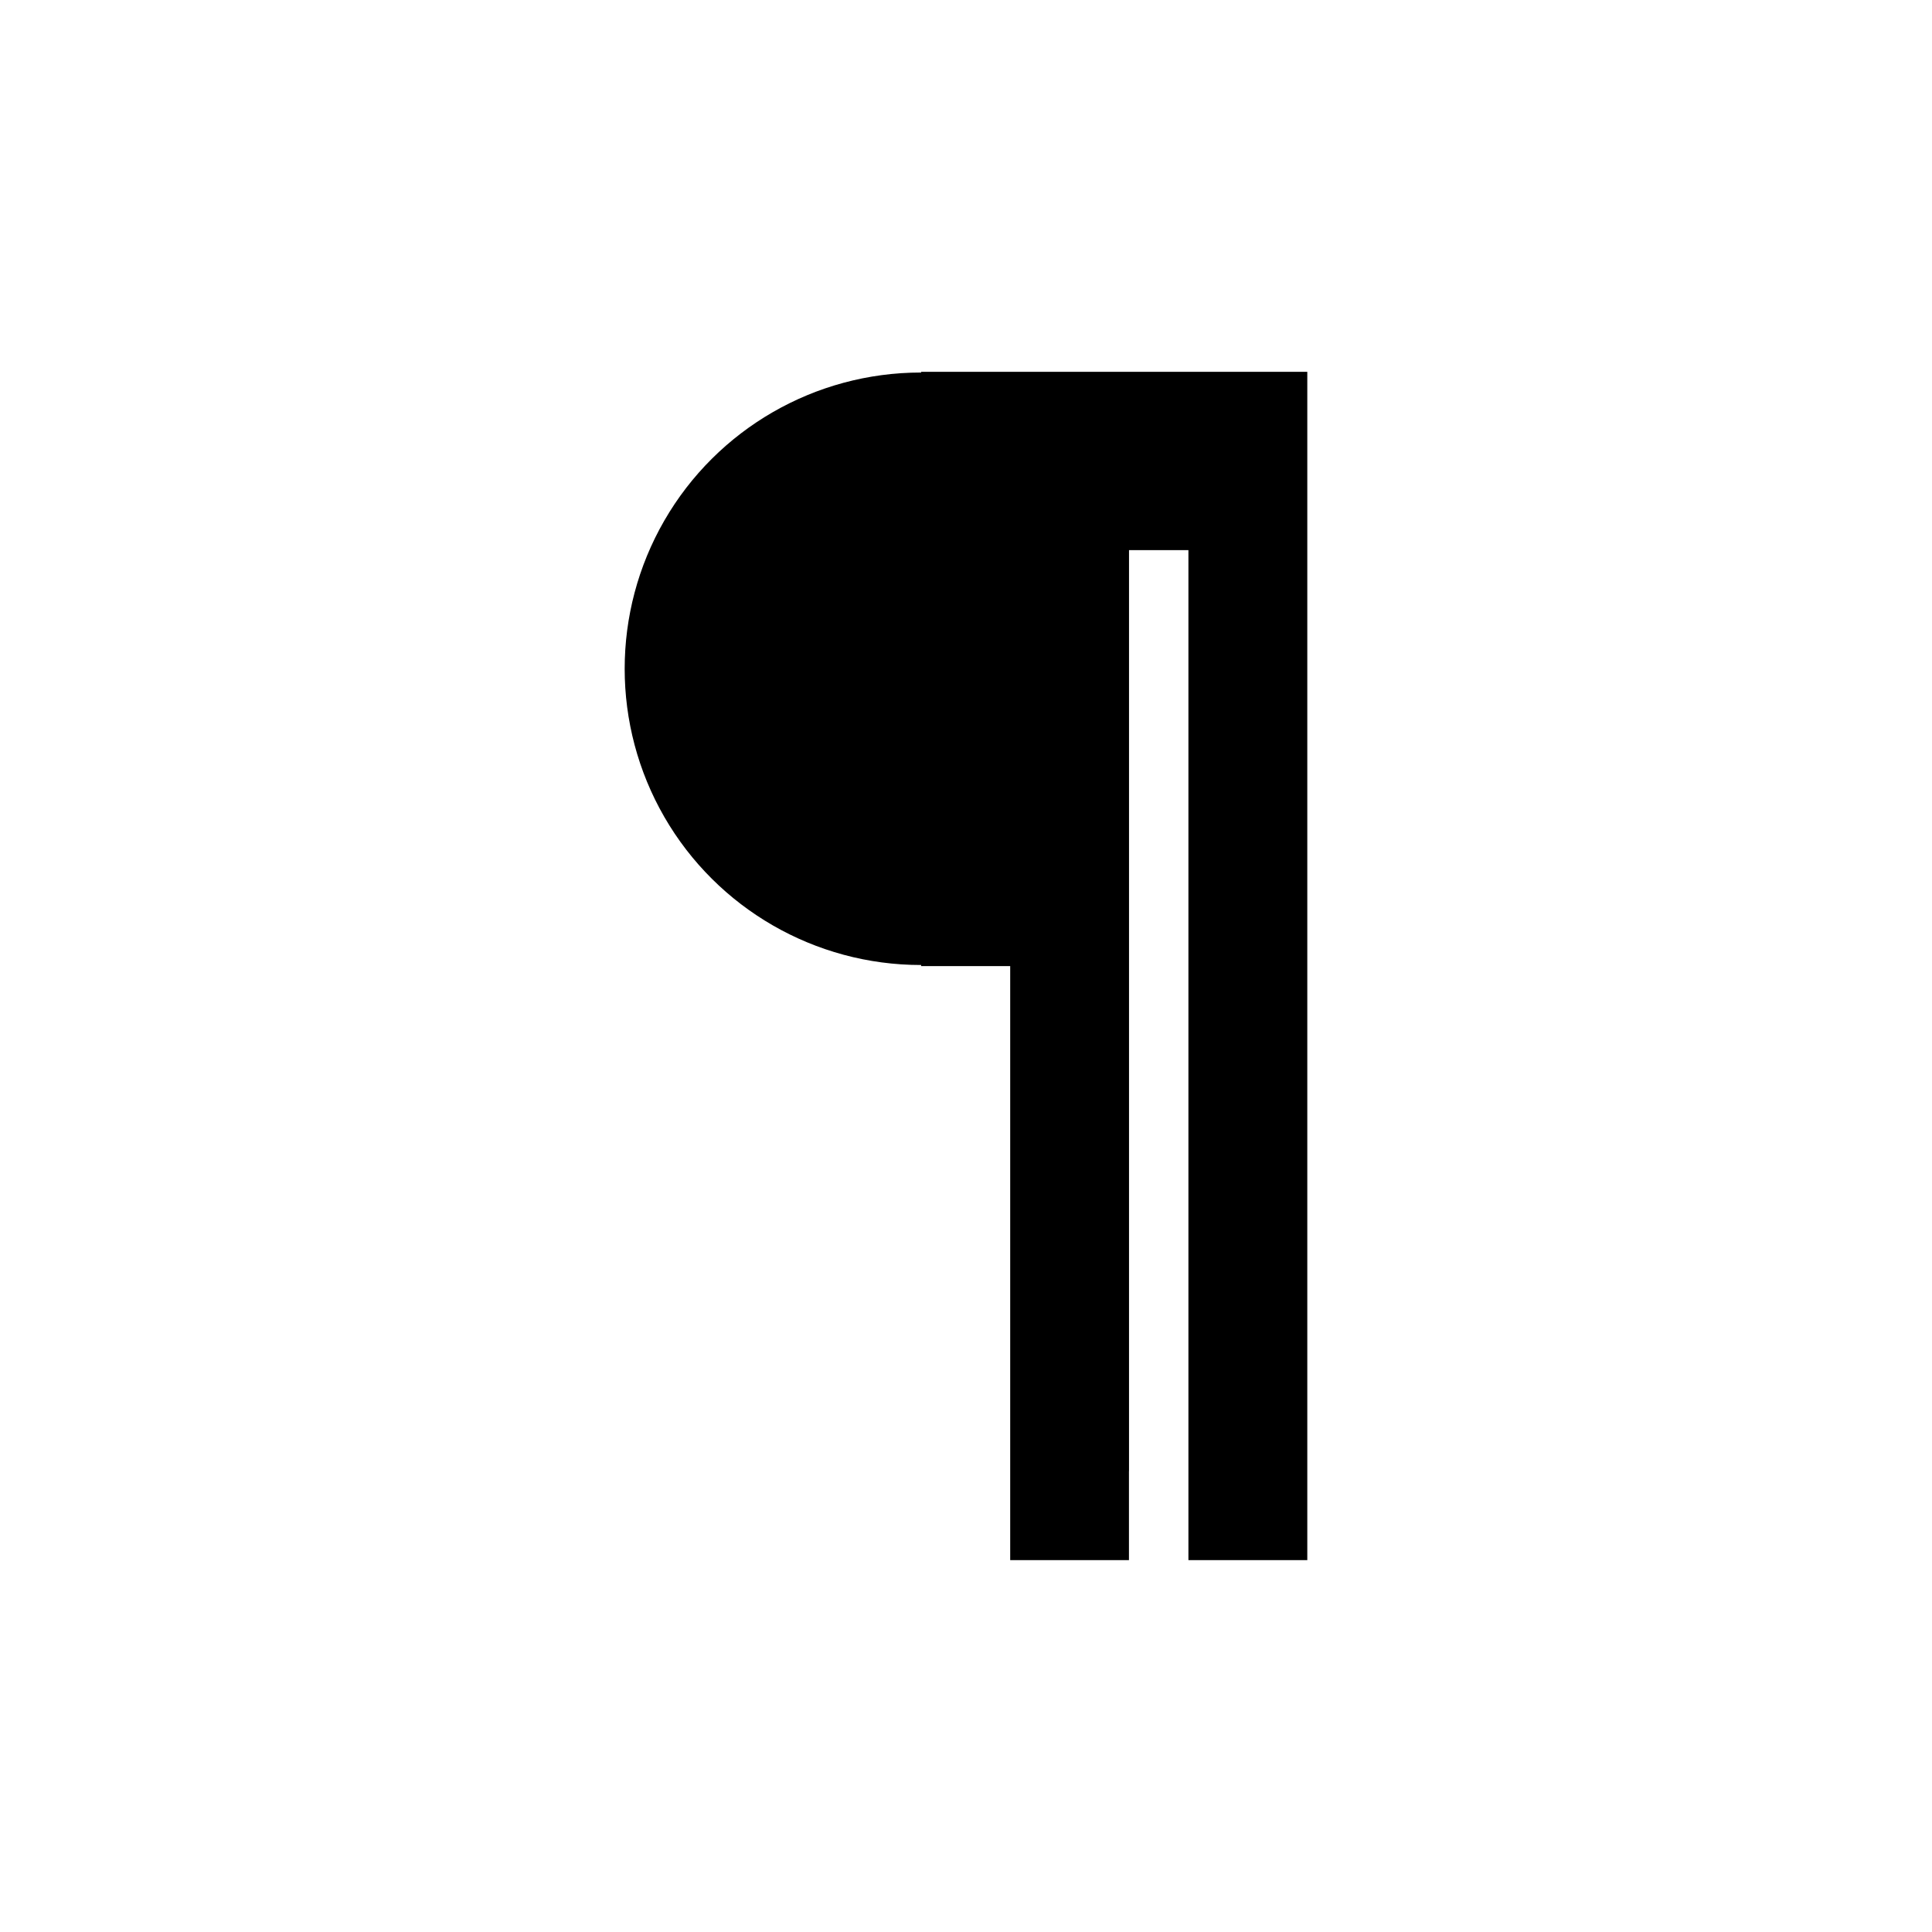<?xml version="1.0" encoding="UTF-8"?>
<!-- Uploaded to: SVG Repo, www.svgrepo.com, Generator: SVG Repo Mixer Tools -->
<svg fill="#000000" width="800px" height="800px" version="1.1" viewBox="144 144 512 512" xmlns="http://www.w3.org/2000/svg">
 <path d="m388.11 242.54v0.262c-0.023-0.023-0.039-0.051-0.062-0.078-28.043 0-53.969 14.938-67.988 39.223-14.02 24.285-14.02 54.281 0 78.566s39.945 39.223 67.988 39.223c0.023-0.02 0.039-0.039 0.062-0.062v0.355h23.602v157.42h31.473v-23.602h0.016v-244.06h15.742v267.66h31.504v-314.91z" fill-rule="evenodd"/>
</svg>